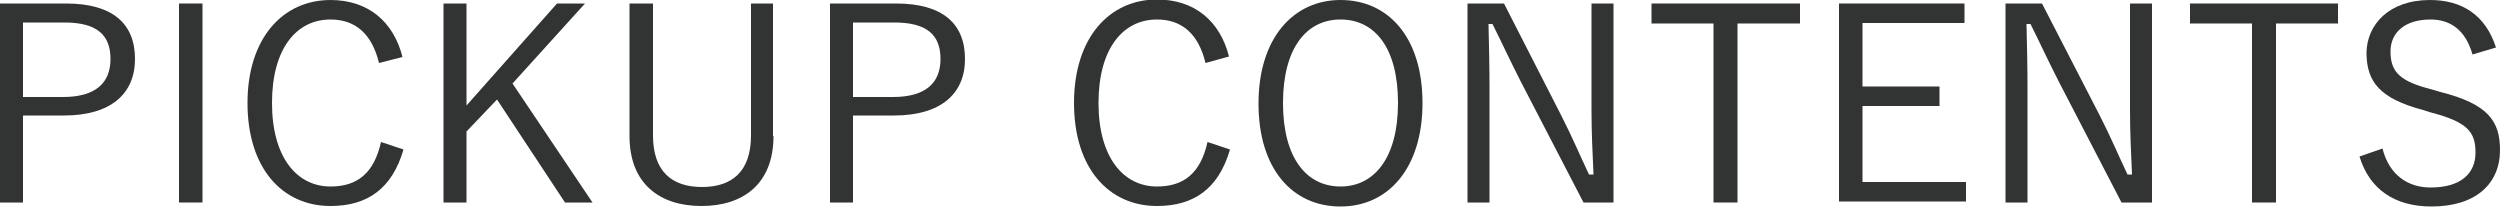 <?xml version="1.0" encoding="utf-8"?>
<!-- Generator: Adobe Illustrator 22.0.1, SVG Export Plug-In . SVG Version: 6.00 Build 0)  -->
<svg version="1.1" id="レイヤー_1" xmlns="http://www.w3.org/2000/svg" xmlns:xlink="http://www.w3.org/1999/xlink" x="0px"
	 y="0px" viewBox="0 0 500 42" style="enable-background:new 0 0 500 42;" xml:space="preserve">
<style type="text/css">
	.st0{fill:#323333;}
</style>
<g>
	<path class="st0" d="M13.2,0.7c9.3,0,13.8,4,13.8,11.1c0,7-4.9,11.3-14.2,11.3H4.6v17.4H0V0.7H13.2z M4.6,19.4h8
		c6.5,0,9.5-2.8,9.5-7.6c0-4.8-2.7-7.3-9.2-7.3H4.6V19.4z"/>
	<path class="st0" d="M40.5,40.5h-4.7V0.7h4.7V40.5z"/>
	<path class="st0" d="M75.8,12.6c-1.4-5.8-4.7-8.7-9.7-8.7c-6.8,0-11.7,5.8-11.7,16.7c0,10.9,5,16.7,11.7,16.7
		c5.3,0,8.7-2.6,10.1-8.9l4.5,1.5c-2.3,7.9-7.3,11.3-14.6,11.3c-9.6,0-16.6-7.5-16.6-20.6C49.5,7.6,56.6,0,66.1,0
		c7.5,0,12.6,4.3,14.4,11.4L75.8,12.6z"/>
	<path class="st0" d="M102.5,16.7l16,23.8h-5.5L99.4,19.9l-6.1,6.4v14.2h-4.6V0.7h4.6v20.4l18.1-20.4h5.6L102.5,16.7z"/>
	<path class="st0" d="M154.7,27.2c0,9.6-6.1,14-14.4,14c-8.3,0-14.4-4.4-14.4-14V0.7h4.7v26.4c0,7.2,3.8,10.3,9.8,10.3
		c6,0,9.8-3.1,9.8-10.3V0.7h4.4V27.2z"/>
	<path class="st0" d="M179.2,0.7c9.3,0,13.8,4,13.8,11.1c0,7-4.9,11.3-14.2,11.3h-8.2v17.4h-4.6V0.7H179.2z M170.6,19.4h8
		c6.5,0,9.5-2.8,9.5-7.6c0-4.8-2.7-7.3-9.2-7.3h-8.3V19.4z"/>
	<path class="st0" d="M241.1,12.6c-1.4-5.8-4.7-8.7-9.7-8.7c-6.8,0-11.7,5.8-11.7,16.7c0,10.9,5,16.7,11.7,16.7
		c5.3,0,8.7-2.6,10.1-8.9l4.5,1.5c-2.3,7.9-7.3,11.3-14.6,11.3c-9.6,0-16.6-7.5-16.6-20.6c0-13.1,7.1-20.7,16.6-20.7
		c7.5,0,12.6,4.3,14.4,11.4L241.1,12.6z"/>
	<path class="st0" d="M284.5,20.6c0,13.1-6.9,20.7-16.4,20.7c-9.6,0-16.4-7.5-16.4-20.6c0-13.1,7-20.7,16.4-20.7
		C277.7,0,284.5,7.5,284.5,20.6z M256.6,20.6c0,11,4.7,16.7,11.5,16.7c6.8,0,11.5-5.8,11.5-16.7c0-11-4.6-16.7-11.5-16.7
		C261.3,3.9,256.6,9.6,256.6,20.6z"/>
	<path class="st0" d="M322.7,40.5h-6l-12.5-24.1c-2.2-4.3-3.6-7.4-5.7-11.6h-0.8c0.1,4.5,0.2,8.4,0.2,12.8v22.9h-4.4V0.7h7.3
		L312.2,23c2.3,4.5,3.7,7.9,5.6,11.9h0.9c-0.2-4.3-0.4-8.4-0.4-13.1V0.7h4.4V40.5z"/>
	<path class="st0" d="M360,4.7h-12.5v35.8h-4.8V4.7h-12.4v-4H360V4.7z"/>
	<path class="st0" d="M392.9,4.6h-20.4v12.7h15.4v3.9h-15.4v15.2h20.7v3.9h-25.4V0.7h25.1V4.6z"/>
	<path class="st0" d="M430.3,40.5h-6l-12.5-24.1c-2.2-4.3-3.6-7.4-5.7-11.6h-0.8c0.1,4.5,0.2,8.4,0.2,12.8v22.9h-4.4V0.7h7.3
		L419.9,23c2.3,4.5,3.7,7.9,5.6,11.9h0.9c-0.2-4.3-0.4-8.4-0.4-13.1V0.7h4.4V40.5z"/>
	<path class="st0" d="M467.7,4.7h-12.5v35.8h-4.8V4.7h-12.4v-4h29.6V4.7z"/>
	<path class="st0" d="M494.5,10.9c-1.4-4.9-4.4-7-8.4-7c-5,0-8,2.5-8,6.4c0,4.2,2,6,8.3,7.6l1.7,0.5c9.5,2.4,11.9,5.8,11.9,11.6
		c0,6.8-4.9,11.3-13.7,11.3c-7.3,0-12.4-3.4-14.4-10l4.6-1.6c1.3,5.2,5,7.8,9.6,7.8c6.2,0,9-2.9,9-7c0-4.1-1.6-6.1-8.9-8l-1.6-0.5
		c-8.6-2.3-11.3-5.6-11.3-11.5C473.4,5,477.7,0,486,0c6.4,0,11.1,3,13.2,9.5L494.5,10.9z"/>
</g>
</svg>
